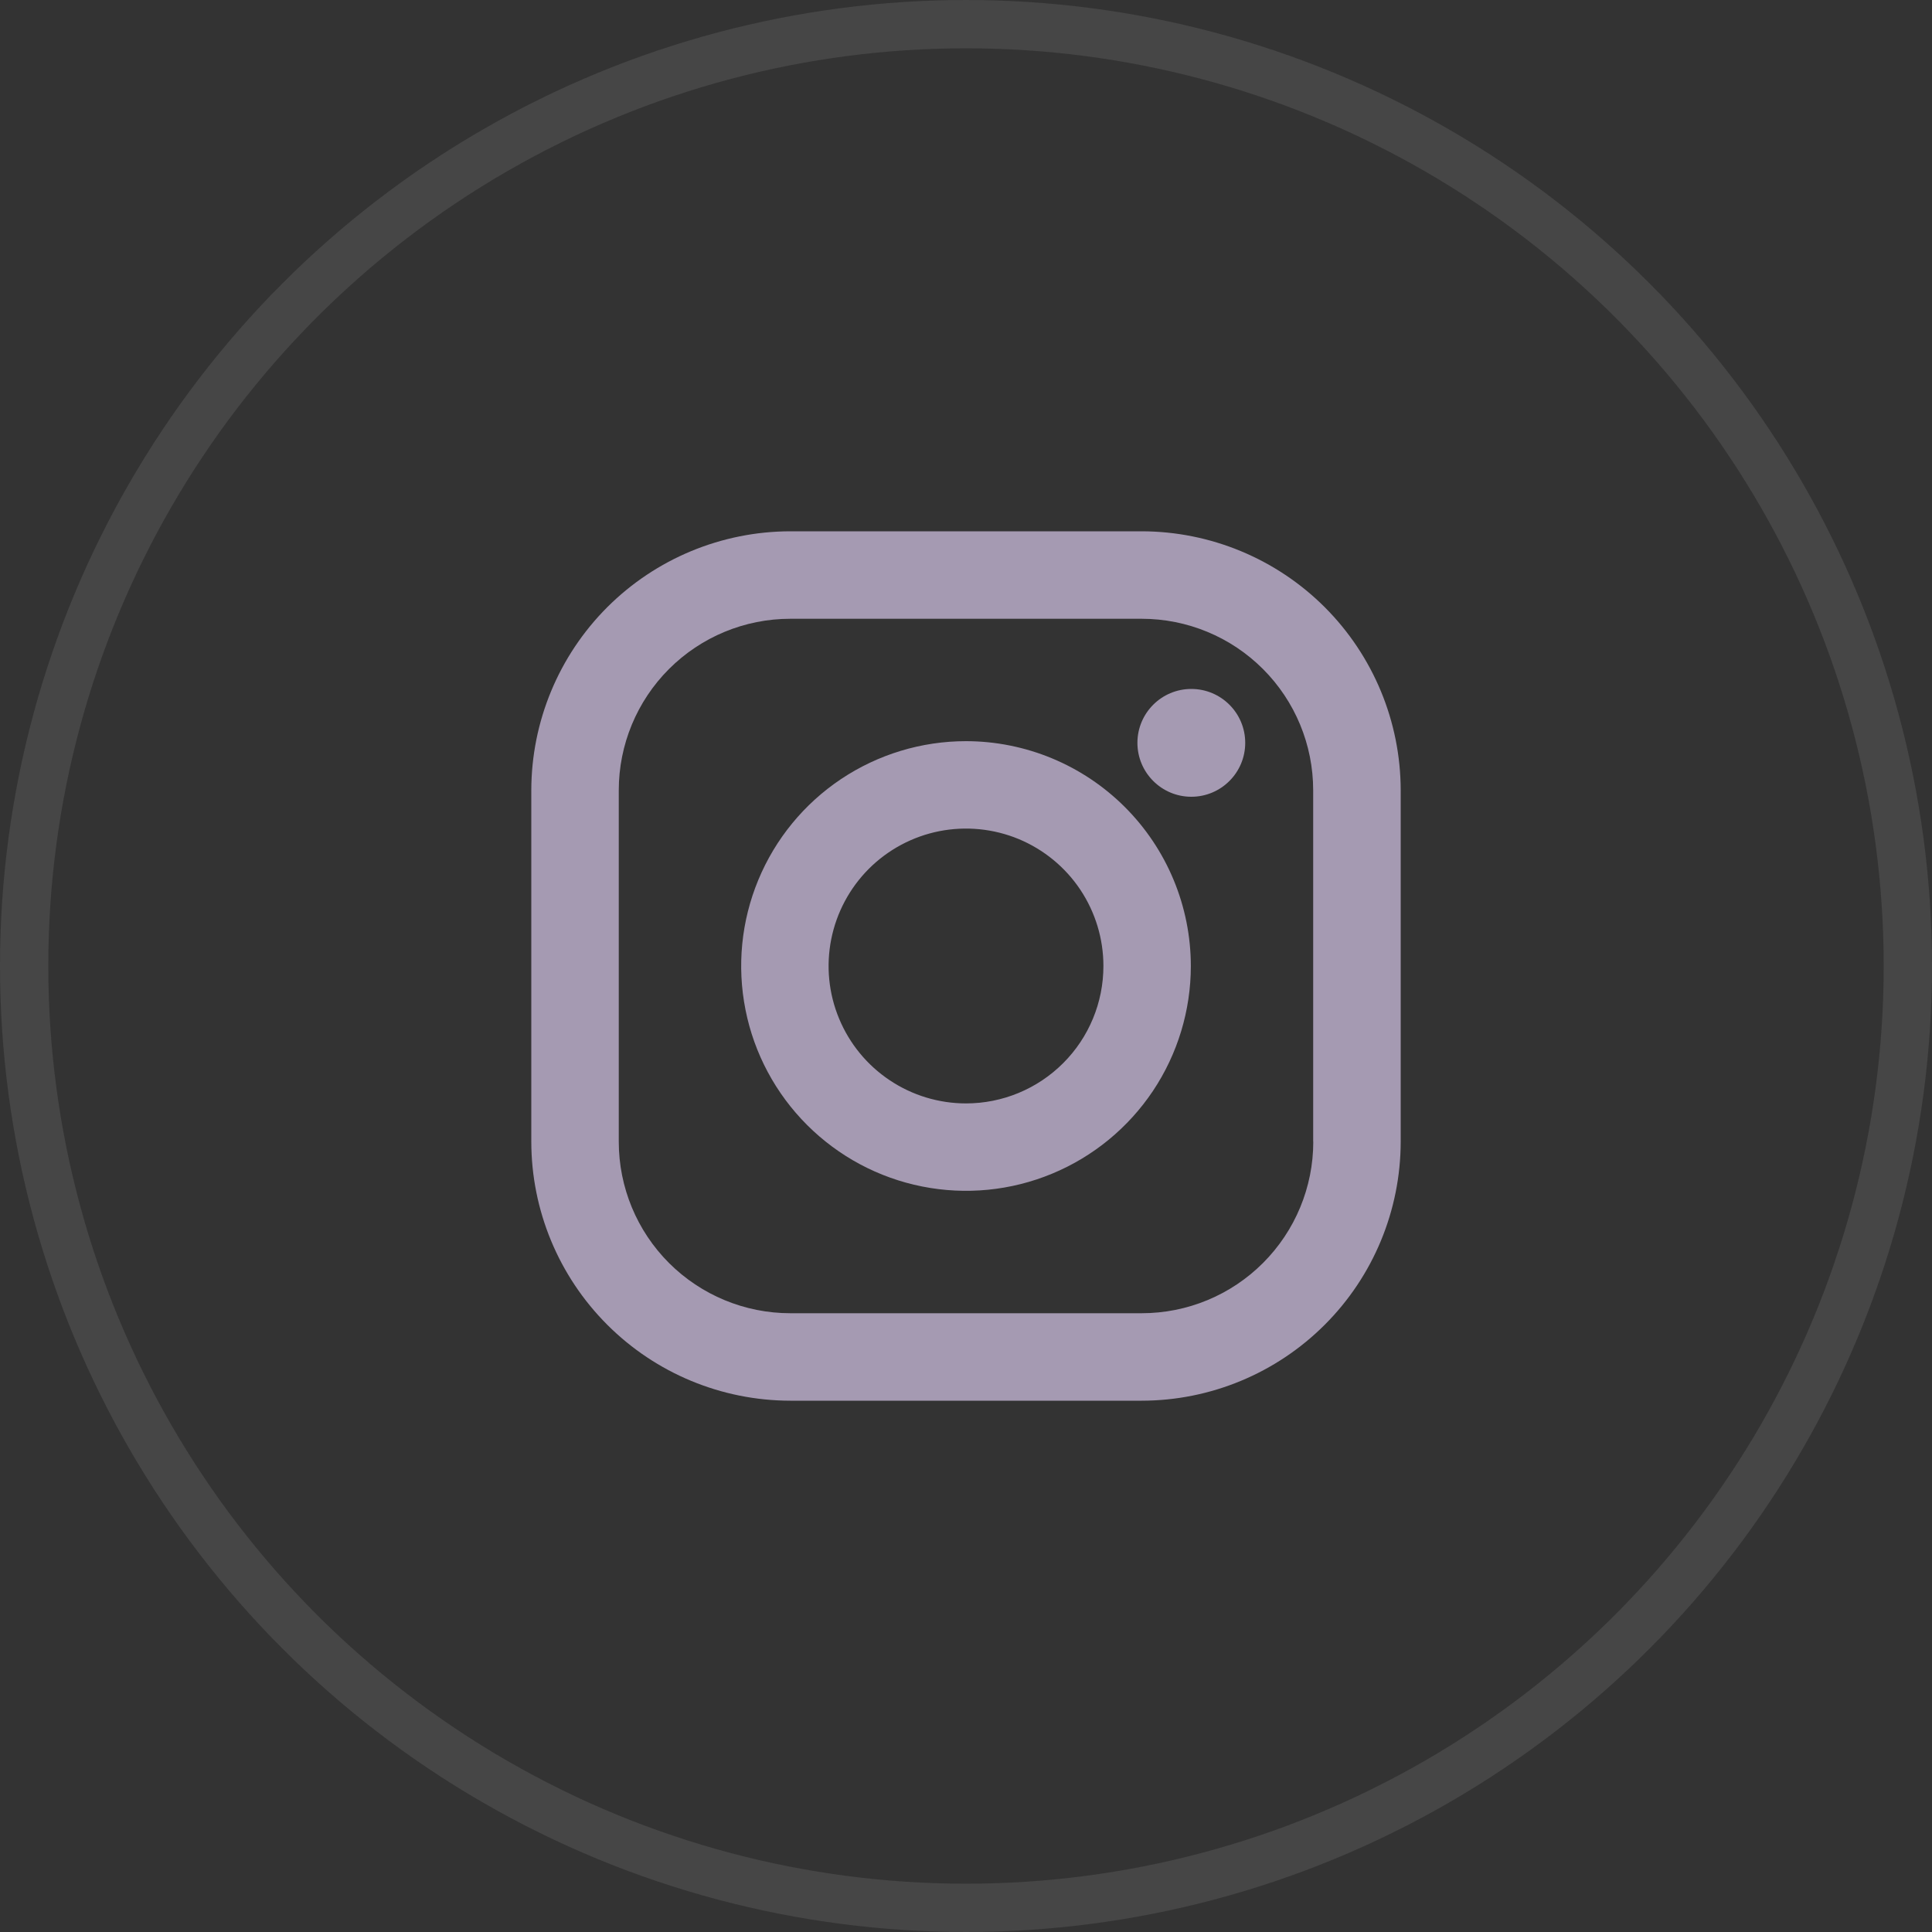 <svg width="40" height="40" viewBox="0 0 40 40" fill="none" xmlns="http://www.w3.org/2000/svg">
<rect x="0" y="0" width="40" height="40" fill="#333333" stroke="none"/>
<circle cx="20" cy="20" r="19.5" stroke="white" stroke-opacity="0.05"/>
<circle cx="20" cy="20" r="19.5" stroke="white" stroke-opacity="0.05"/>
<g clip-path="url(#clip0)">
<path d="M23.638 11H16.362C14.94 11.002 13.578 11.567 12.572 12.572C11.567 13.578 11.002 14.94 11 16.362V23.637C11.001 25.059 11.567 26.422 12.572 27.427C13.577 28.433 14.94 28.998 16.362 29H23.637C25.059 28.999 26.422 28.433 27.427 27.428C28.433 26.423 28.998 25.06 29 23.638V16.362C28.998 14.94 28.433 13.578 27.428 12.572C26.422 11.567 25.06 11.002 23.638 11V11ZM27.19 23.638C27.19 24.58 26.815 25.483 26.149 26.149C25.483 26.815 24.58 27.189 23.638 27.189H16.362C15.42 27.189 14.517 26.814 13.851 26.149C13.185 25.483 12.811 24.58 12.811 23.638V16.362C12.811 15.42 13.185 14.517 13.851 13.851C14.517 13.185 15.42 12.811 16.362 12.811H23.637C24.579 12.811 25.482 13.185 26.148 13.851C26.814 14.517 27.188 15.42 27.188 16.362V23.637L27.19 23.638Z" fill="#A59AB2"/>
<path d="M20 15.345C19.079 15.345 18.18 15.618 17.414 16.129C16.648 16.641 16.052 17.368 15.7 18.218C15.347 19.069 15.255 20.005 15.435 20.908C15.614 21.811 16.058 22.64 16.709 23.291C17.36 23.942 18.189 24.386 19.092 24.565C19.995 24.745 20.931 24.653 21.782 24.3C22.632 23.948 23.359 23.351 23.871 22.586C24.382 21.82 24.655 20.92 24.655 20C24.654 18.766 24.163 17.582 23.29 16.71C22.417 15.837 21.234 15.346 20 15.345ZM20 22.845C19.438 22.845 18.887 22.678 18.42 22.365C17.952 22.053 17.587 21.608 17.372 21.088C17.156 20.569 17.1 19.997 17.21 19.445C17.32 18.893 17.591 18.386 17.988 17.988C18.386 17.59 18.893 17.319 19.445 17.209C19.997 17.1 20.569 17.156 21.089 17.371C21.609 17.587 22.053 17.951 22.366 18.419C22.678 18.887 22.845 19.437 22.845 20C22.845 20.754 22.546 21.478 22.012 22.011C21.478 22.545 20.755 22.845 20 22.845Z" fill="#A59AB2"/>
<path d="M24.665 16.496C25.281 16.496 25.781 15.996 25.781 15.38C25.781 14.763 25.281 14.264 24.665 14.264C24.049 14.264 23.549 14.763 23.549 15.38C23.549 15.996 24.049 16.496 24.665 16.496Z" fill="#A59AB2"/>
</g>
<defs>
<clipPath id="clip0">
<rect width="18" height="18" fill="white" transform="translate(11 11)"/>
</clipPath>
</defs>
</svg>
